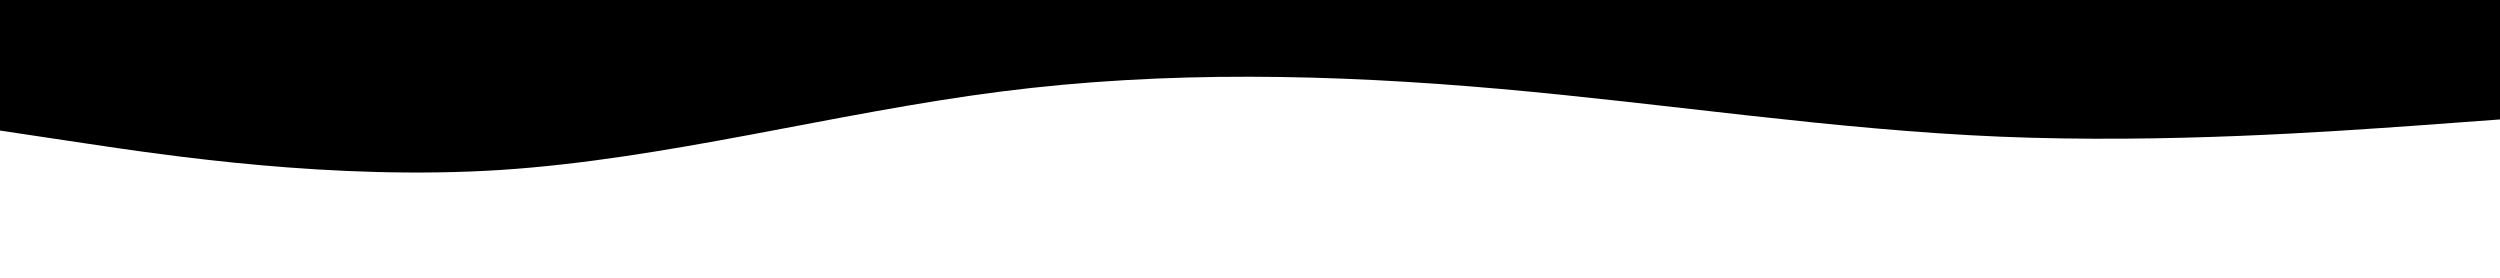 <svg id="visual" viewBox="0 0 900 100" width="900" height="100" xmlns="http://www.w3.org/2000/svg" xmlns:xlink="http://www.w3.org/1999/xlink" version="1.1"><rect x="0" y="0" width="900" height="100" fill="#ffffff"></rect><path d="M0 47L30 51.5C60 56 120 65 180 61.2C240 57.3 300 40.7 360 33C420 25.3 480 26.7 540 32C600 37.3 660 46.7 720 49.2C780 51.7 840 47.3 870 45.2L900 43L900 0L870 0C840 0 780 0 720 0C660 0 600 0 540 0C480 0 420 0 360 0C300 0 240 0 180 0C120 0 60 0 30 0L0 0Z" fill="#000000" stroke-linecap="round" stroke-linejoin="miter"></path></svg>